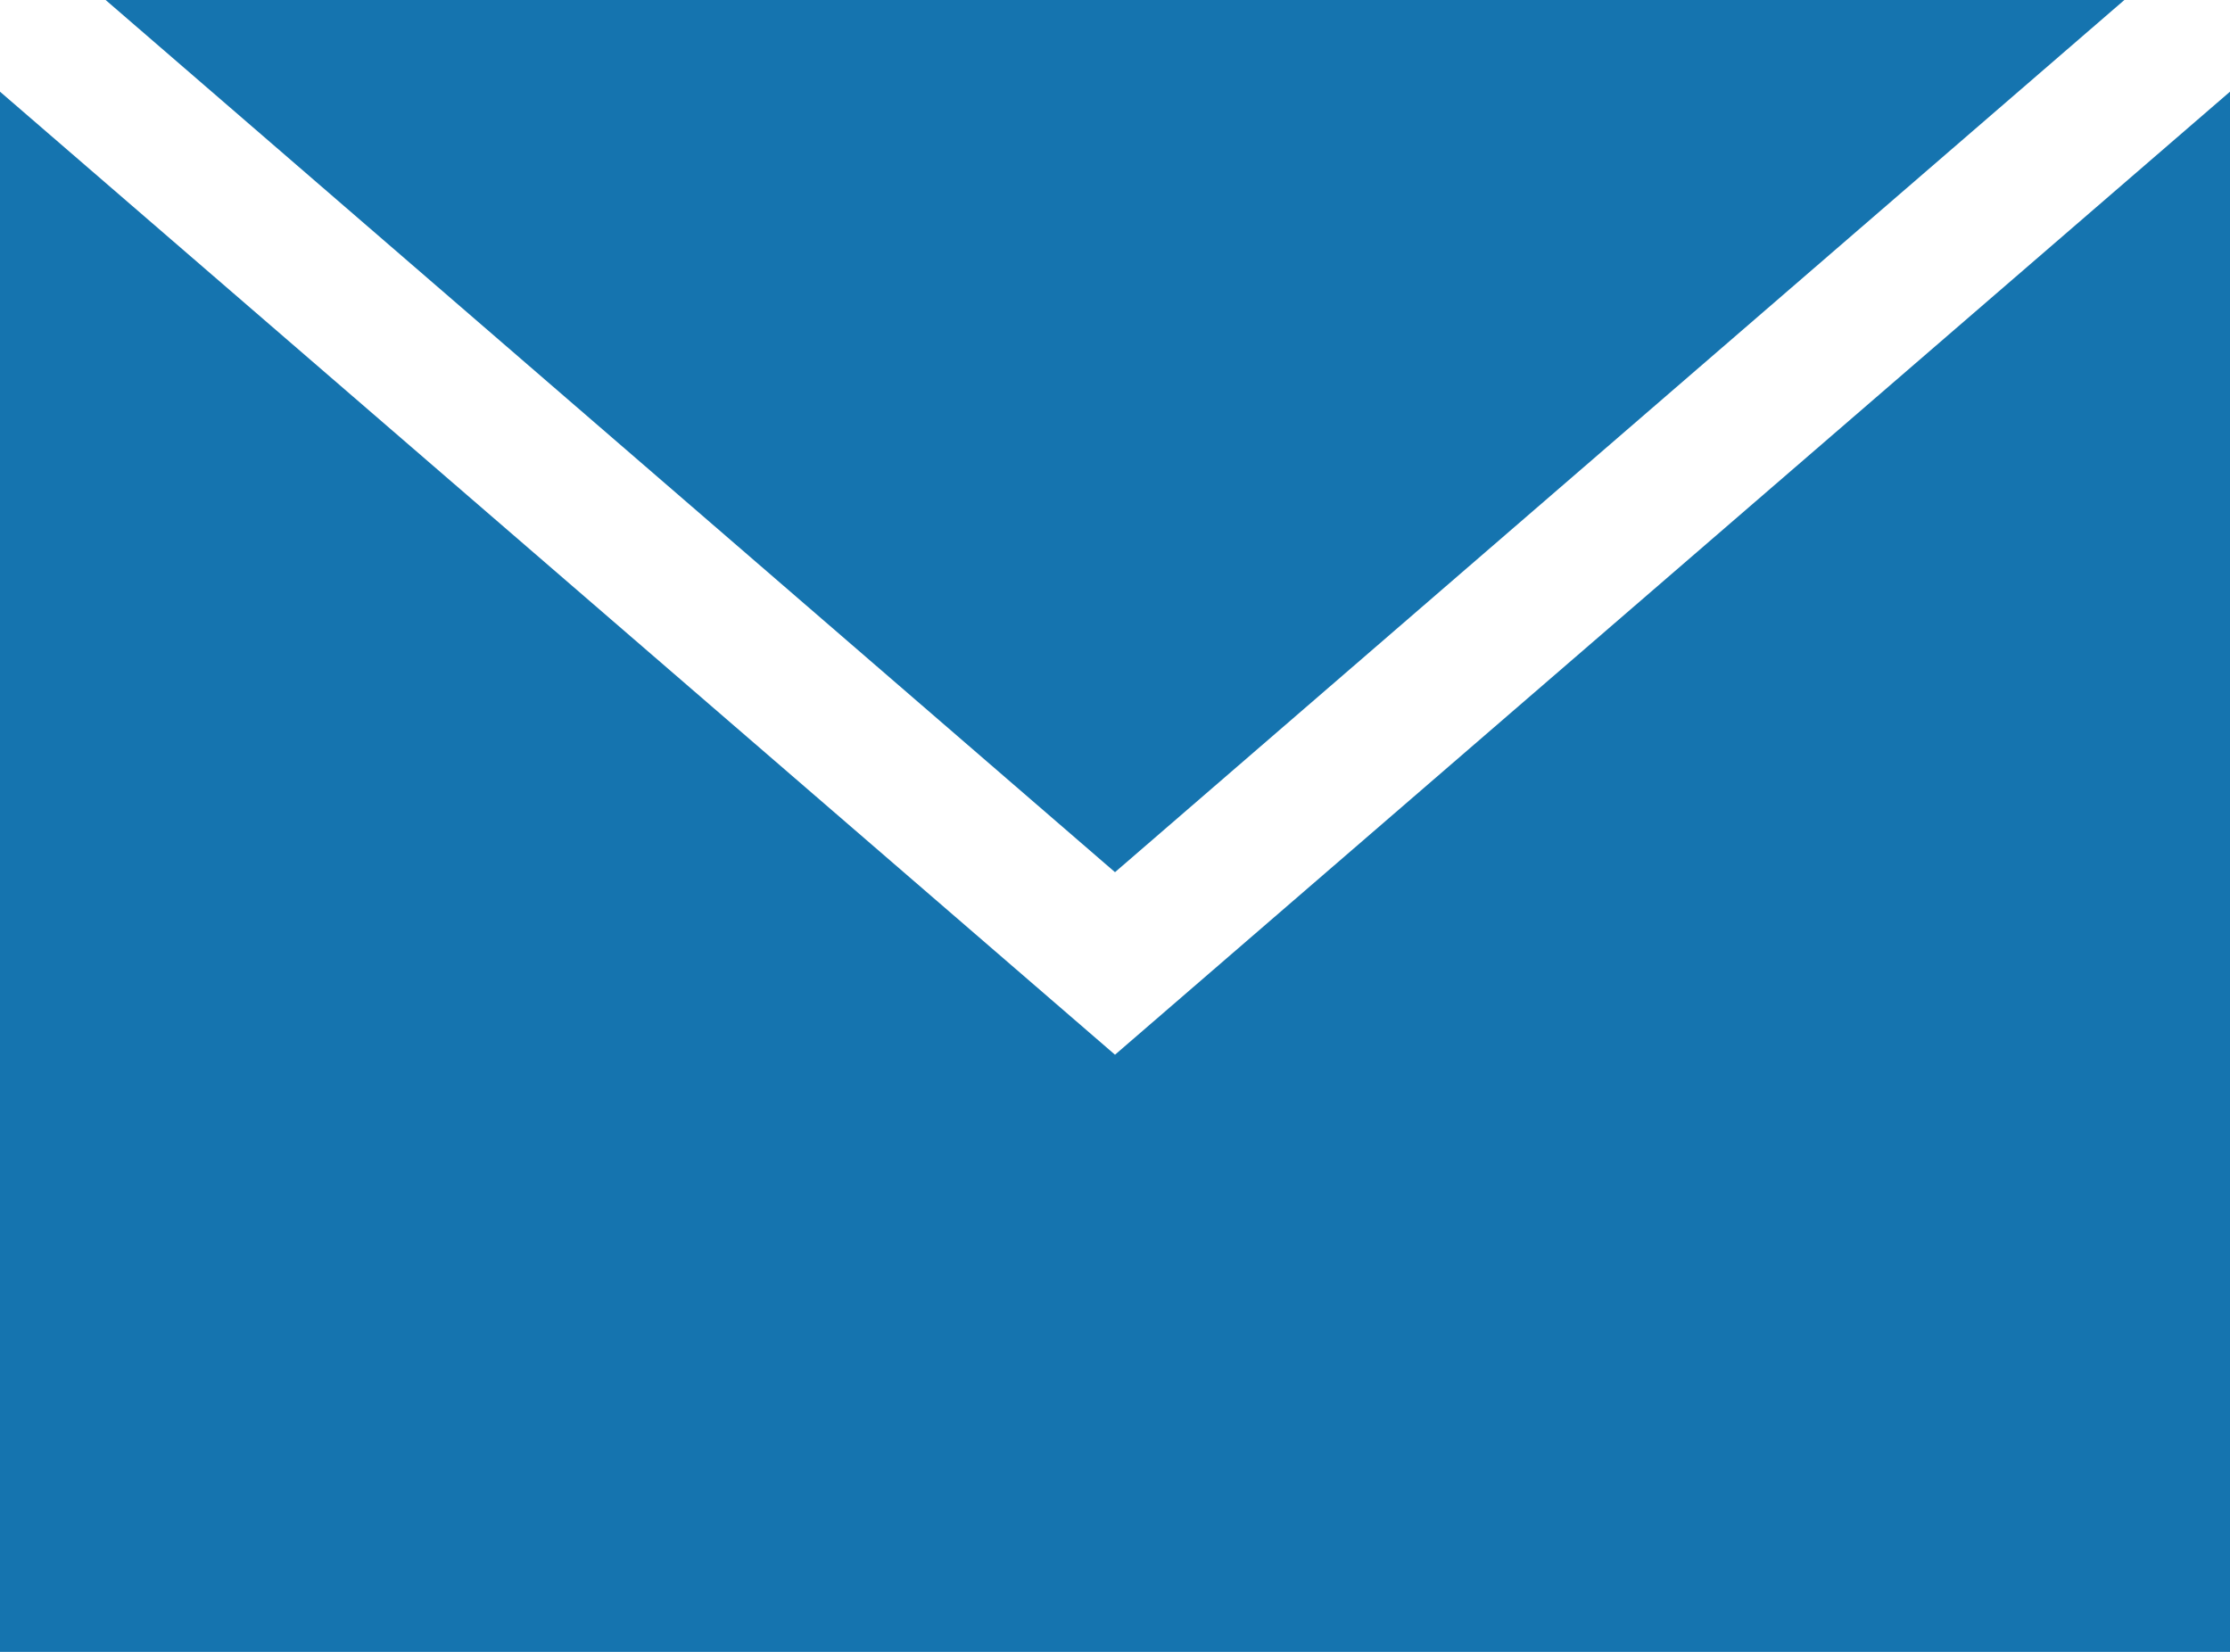 <?xml version="1.0" encoding="utf-8"?>
<!-- Generator: Adobe Illustrator 15.0.0, SVG Export Plug-In  -->
<!DOCTYPE svg PUBLIC "-//W3C//DTD SVG 1.1//EN" "http://www.w3.org/Graphics/SVG/1.1/DTD/svg11.dtd">
<svg version="1.1"
	 xmlns="http://www.w3.org/2000/svg" xmlns:xlink="http://www.w3.org/1999/xlink" xmlns:a="http://ns.adobe.com/AdobeSVGViewerExtensions/3.0/"
	 x="0px" y="0px" width="27px" height="20px" viewBox="0 0 27 20" enable-background="new 0 0 27 20" xml:space="preserve">
<defs>
</defs>
<path fill-rule="evenodd" clip-rule="evenodd" fill="#1574AF" d="M25.721,0H1.279L13.5,10.56L25.721,0z M27,1.11V20H0V1.11
	l13.5,11.66L27,1.11z"/>
</svg>
